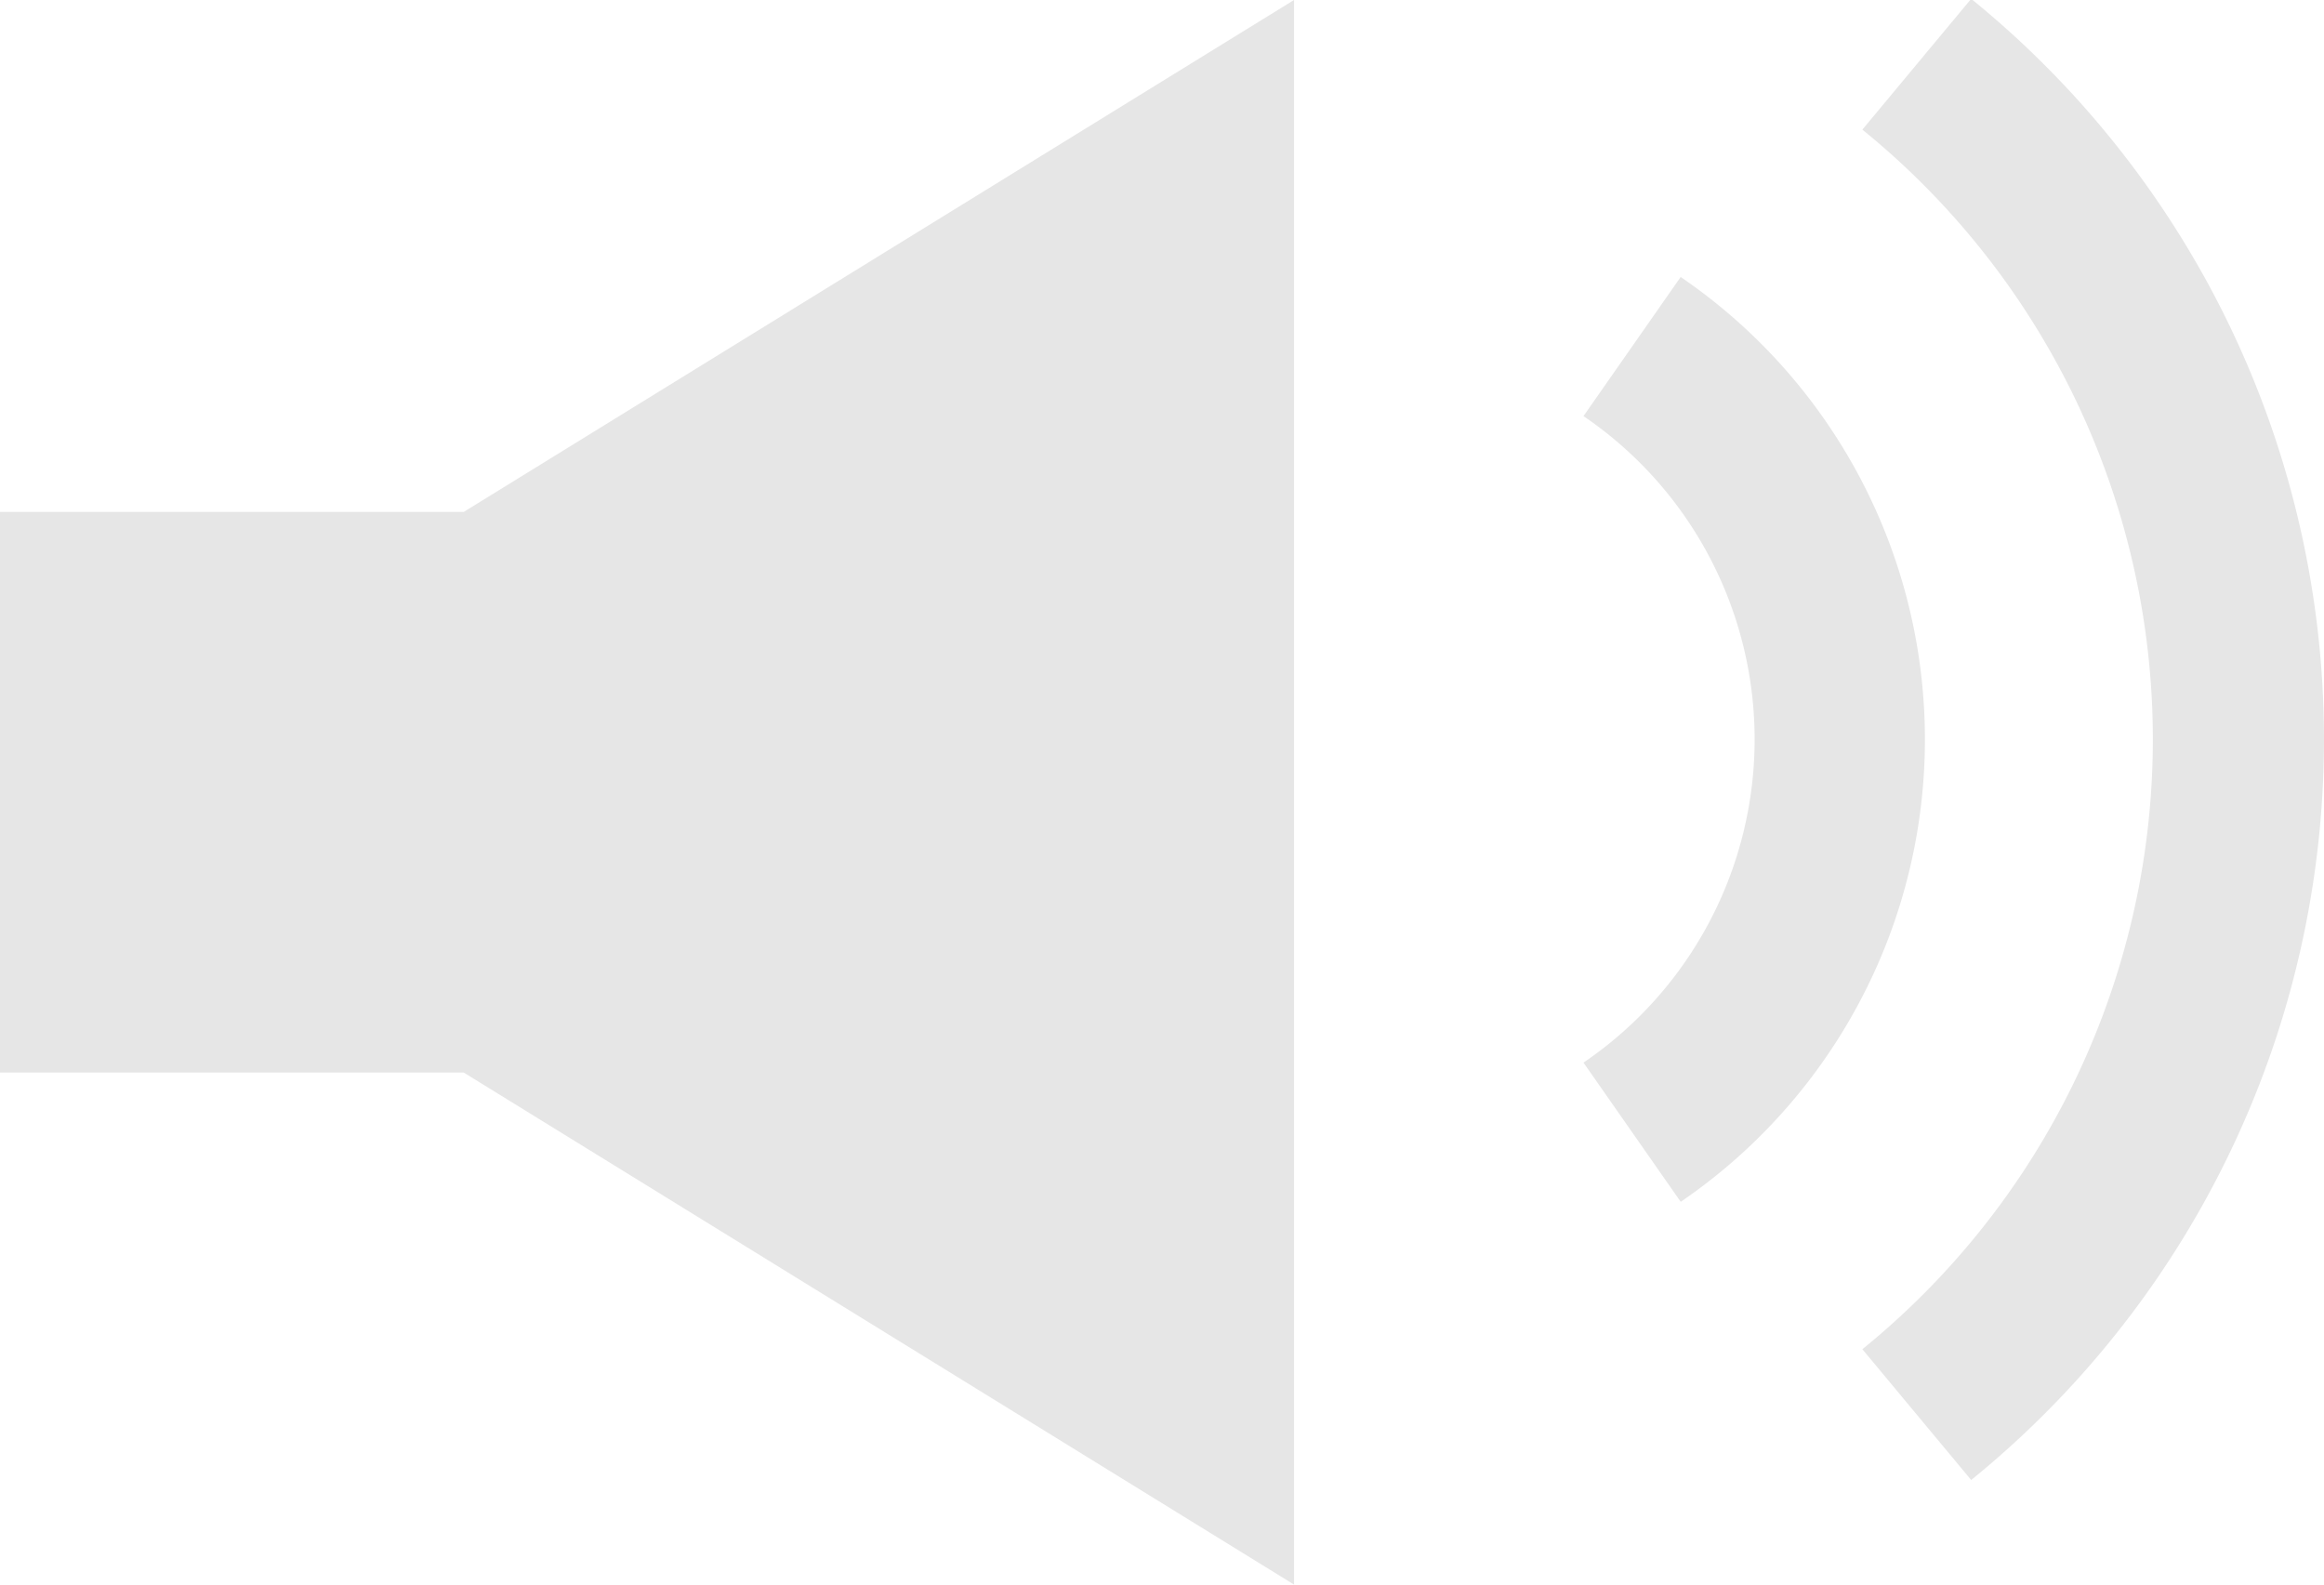 <svg xmlns="http://www.w3.org/2000/svg" width="22" height="15" viewBox="0 0 22 15">
  <defs>
    <style>
      .cls-1 {
        fill: #e6e6e6;
        fill-rule: evenodd;
      }
    </style>
  </defs>
  <path id="icon_speaker_gray.svg" class="cls-1" d="M1089.25,15l-7.86,4.846H1077v5.307h4.39L1089.25,30V15Zm6.41,14.01-1.03-1.238a7.434,7.434,0,0,0,0-11.545l1.03-1.238A9.028,9.028,0,0,1,1095.66,29.01Zm-2.75-2.634-0.92-1.317a3.7,3.7,0,0,0,0-6.12l0.92-1.317A5.3,5.3,0,0,1,1092.91,26.377Z" transform="translate(-1077 -15)"/>
</svg>
